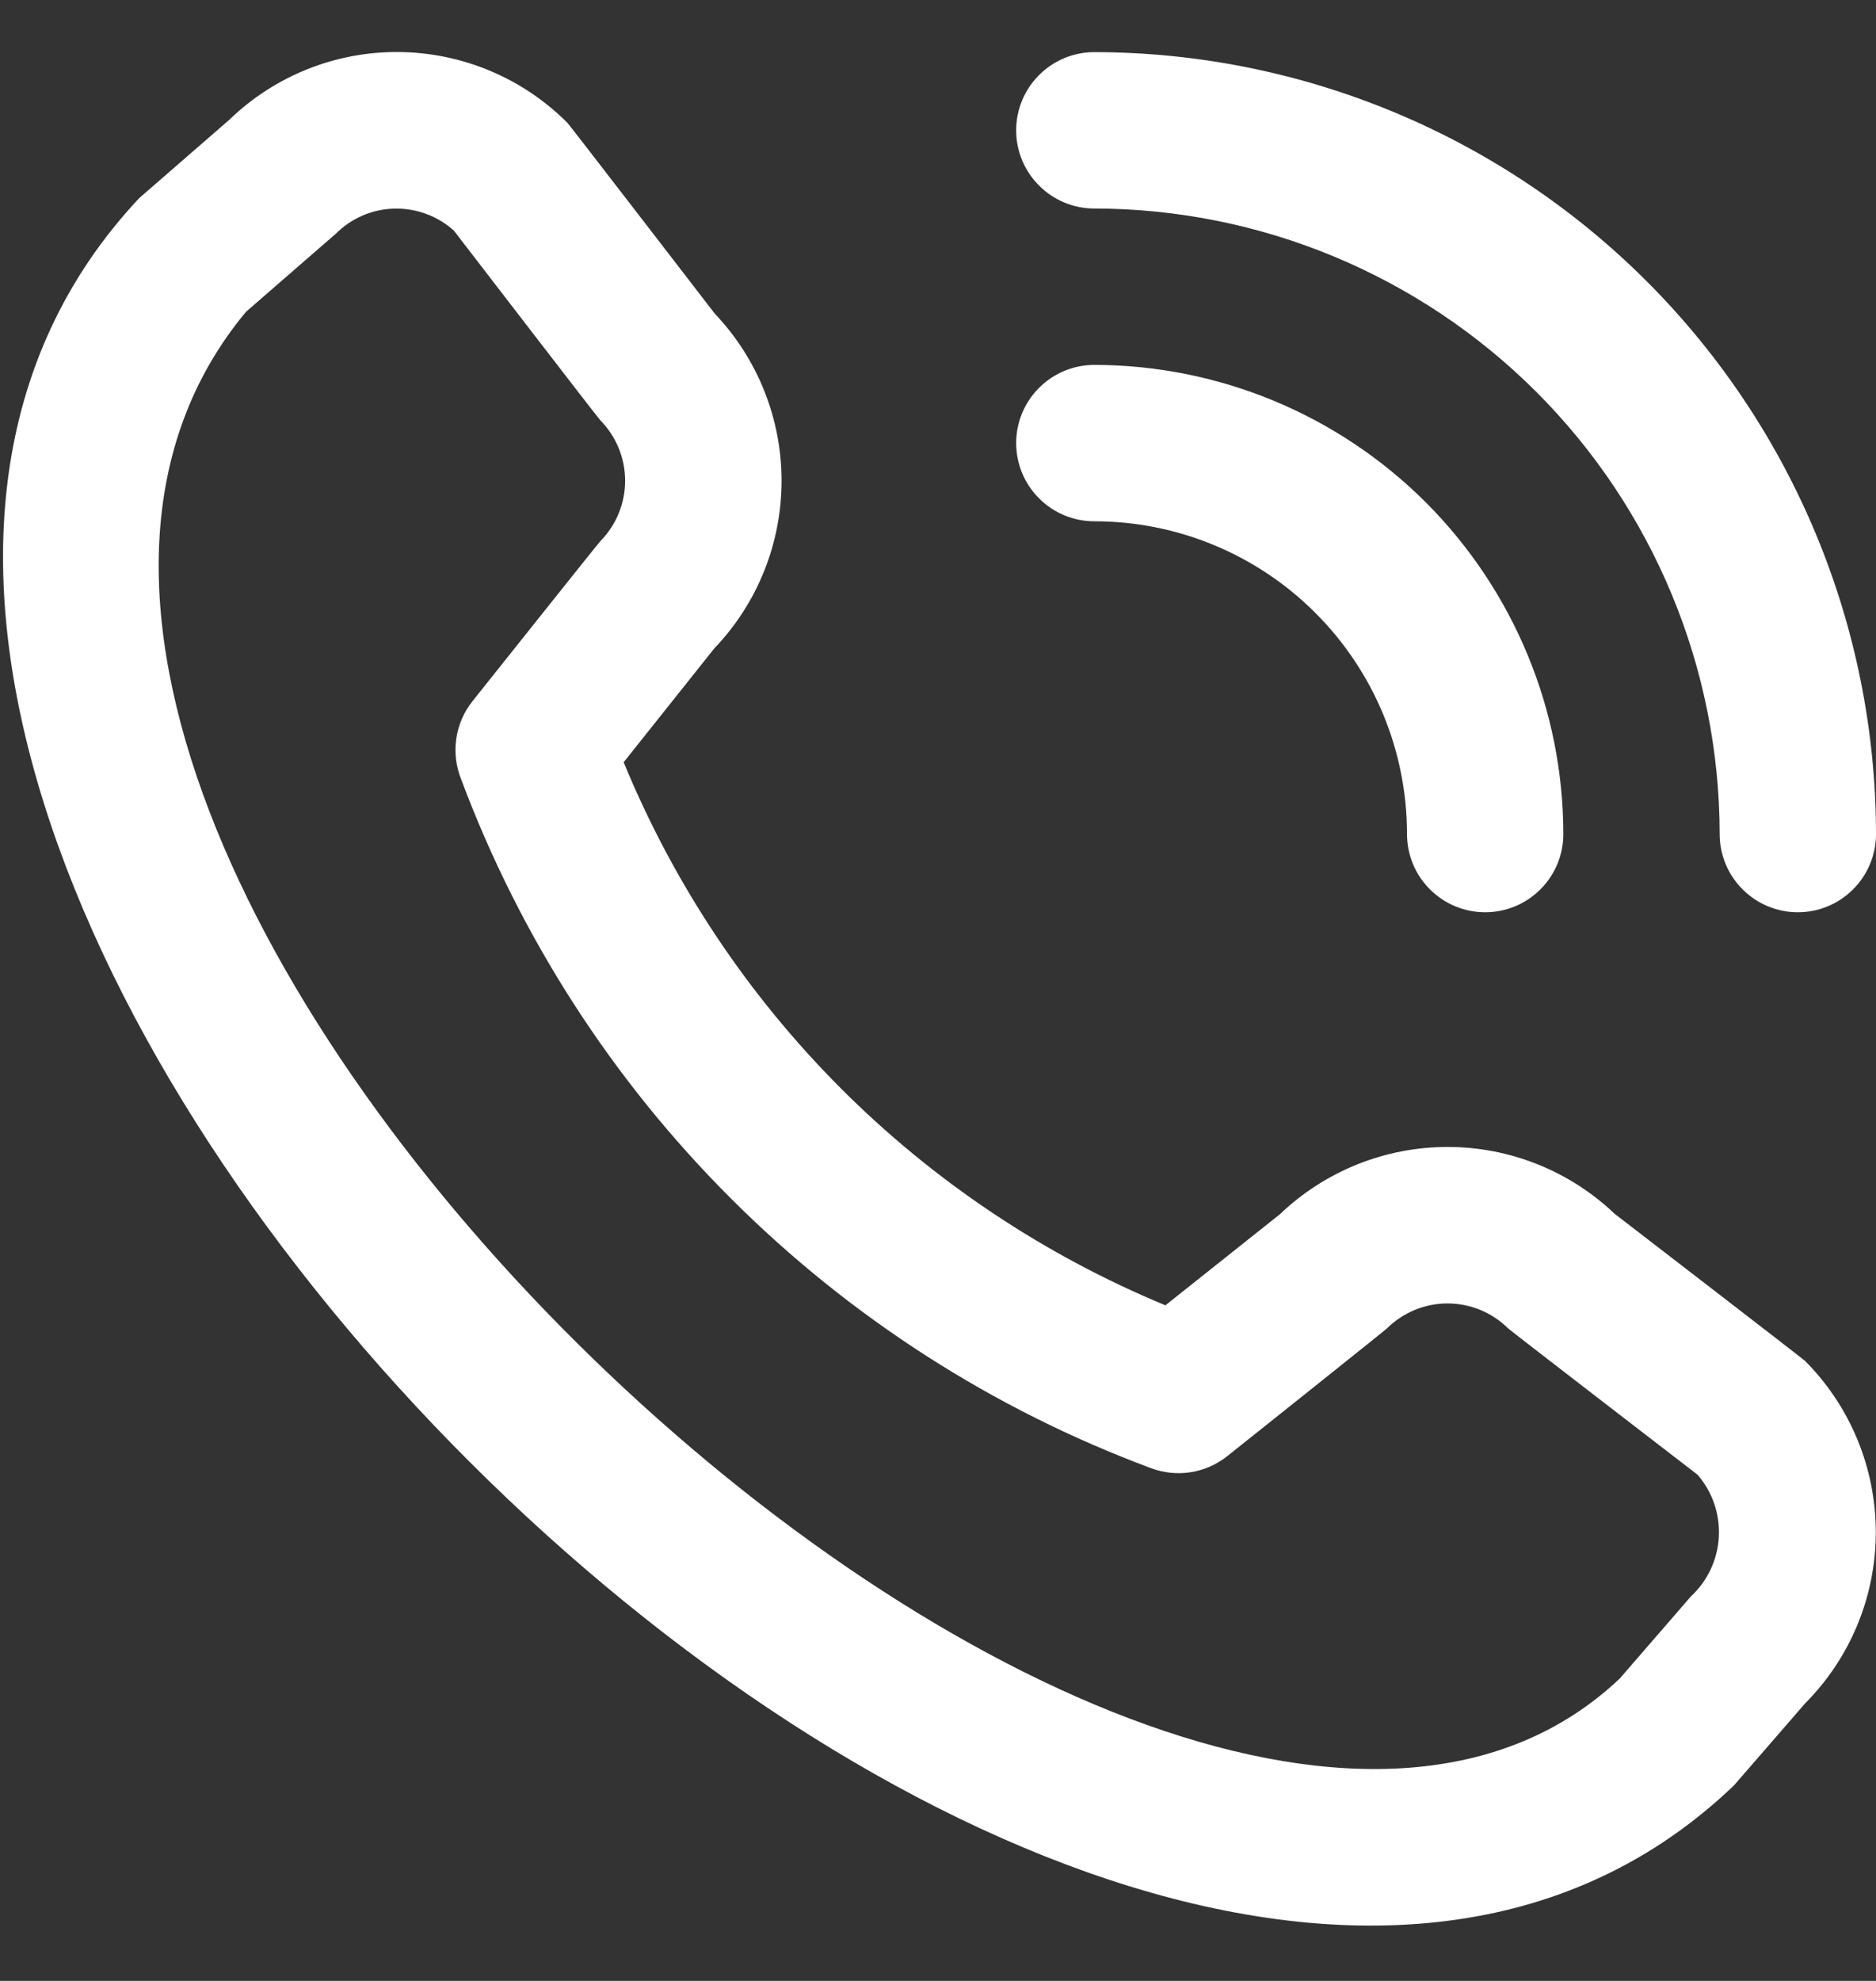 <svg width="18" height="19" viewBox="0 0 18 19" fill="none" xmlns="http://www.w3.org/2000/svg">
<rect x="0" y="0" width="18" height="19" fill="#333333" stroke="none"/>
<g clip-path="url(#clip0_1_46)">
<path d="M9.75 1.25C9.75 1.051 9.829 0.86 9.97 0.72C10.11 0.579 10.301 0.5 10.5 0.5C12.488 0.502 14.395 1.293 15.801 2.699C17.207 4.105 17.998 6.012 18 8C18 8.199 17.921 8.39 17.78 8.53C17.64 8.671 17.449 8.75 17.25 8.75C17.051 8.75 16.86 8.671 16.72 8.53C16.579 8.39 16.5 8.199 16.5 8C16.498 6.409 15.866 4.884 14.741 3.759C13.616 2.635 12.091 2.002 10.5 2C10.301 2 10.11 1.921 9.97 1.78C9.829 1.64 9.75 1.449 9.75 1.25ZM10.5 5C11.296 5 12.059 5.316 12.621 5.879C13.184 6.441 13.5 7.204 13.5 8C13.5 8.199 13.579 8.39 13.72 8.53C13.86 8.671 14.051 8.75 14.25 8.75C14.449 8.75 14.64 8.671 14.78 8.53C14.921 8.39 15 8.199 15 8C14.999 6.807 14.524 5.663 13.681 4.819C12.837 3.976 11.693 3.501 10.5 3.5C10.301 3.5 10.11 3.579 9.97 3.72C9.829 3.86 9.75 4.051 9.75 4.25C9.75 4.449 9.829 4.64 9.97 4.78C10.11 4.921 10.301 5 10.5 5ZM17.32 13.054C17.754 13.49 17.998 14.081 17.998 14.696C17.998 15.312 17.754 15.902 17.32 16.338L16.637 17.125C10.495 23.005 -4.453 8.062 1.337 1.899L2.2 1.149C2.636 0.727 3.221 0.493 3.829 0.499C4.436 0.505 5.017 0.749 5.445 1.179C5.468 1.203 6.858 3.008 6.858 3.008C7.27 3.441 7.5 4.017 7.499 4.615C7.498 5.213 7.267 5.788 6.853 6.22L5.984 7.311C6.465 8.479 7.172 9.541 8.064 10.435C8.956 11.329 10.016 12.037 11.182 12.52L12.281 11.646C12.713 11.233 13.288 11.002 13.886 11.001C14.484 11 15.059 11.23 15.492 11.642C15.492 11.642 17.297 13.031 17.32 13.054ZM16.288 14.145C16.288 14.145 14.493 12.764 14.47 12.741C14.315 12.588 14.107 12.502 13.889 12.502C13.671 12.502 13.463 12.588 13.308 12.741C13.288 12.762 11.775 13.967 11.775 13.967C11.673 14.048 11.552 14.101 11.423 14.121C11.294 14.141 11.162 14.127 11.041 14.081C9.529 13.518 8.156 12.637 7.015 11.497C5.873 10.358 4.99 8.986 4.425 7.475C4.375 7.352 4.359 7.217 4.378 7.085C4.397 6.953 4.451 6.829 4.534 6.725C4.534 6.725 5.739 5.212 5.759 5.192C5.912 5.037 5.998 4.829 5.998 4.611C5.998 4.394 5.912 4.185 5.759 4.03C5.736 4.008 4.355 2.212 4.355 2.212C4.198 2.071 3.994 1.996 3.783 2.001C3.573 2.006 3.372 2.092 3.223 2.241L2.36 2.991C-1.871 8.079 11.082 20.314 15.541 16.1L16.224 15.312C16.384 15.164 16.48 14.959 16.492 14.742C16.504 14.524 16.431 14.31 16.288 14.145Z" fill="white"/>
</g>
<defs>
<clipPath id="clip0_1_46">
<rect width="18" height="18" fill="white" transform="translate(0 0.5)"/>
</clipPath>
</defs>
</svg>
